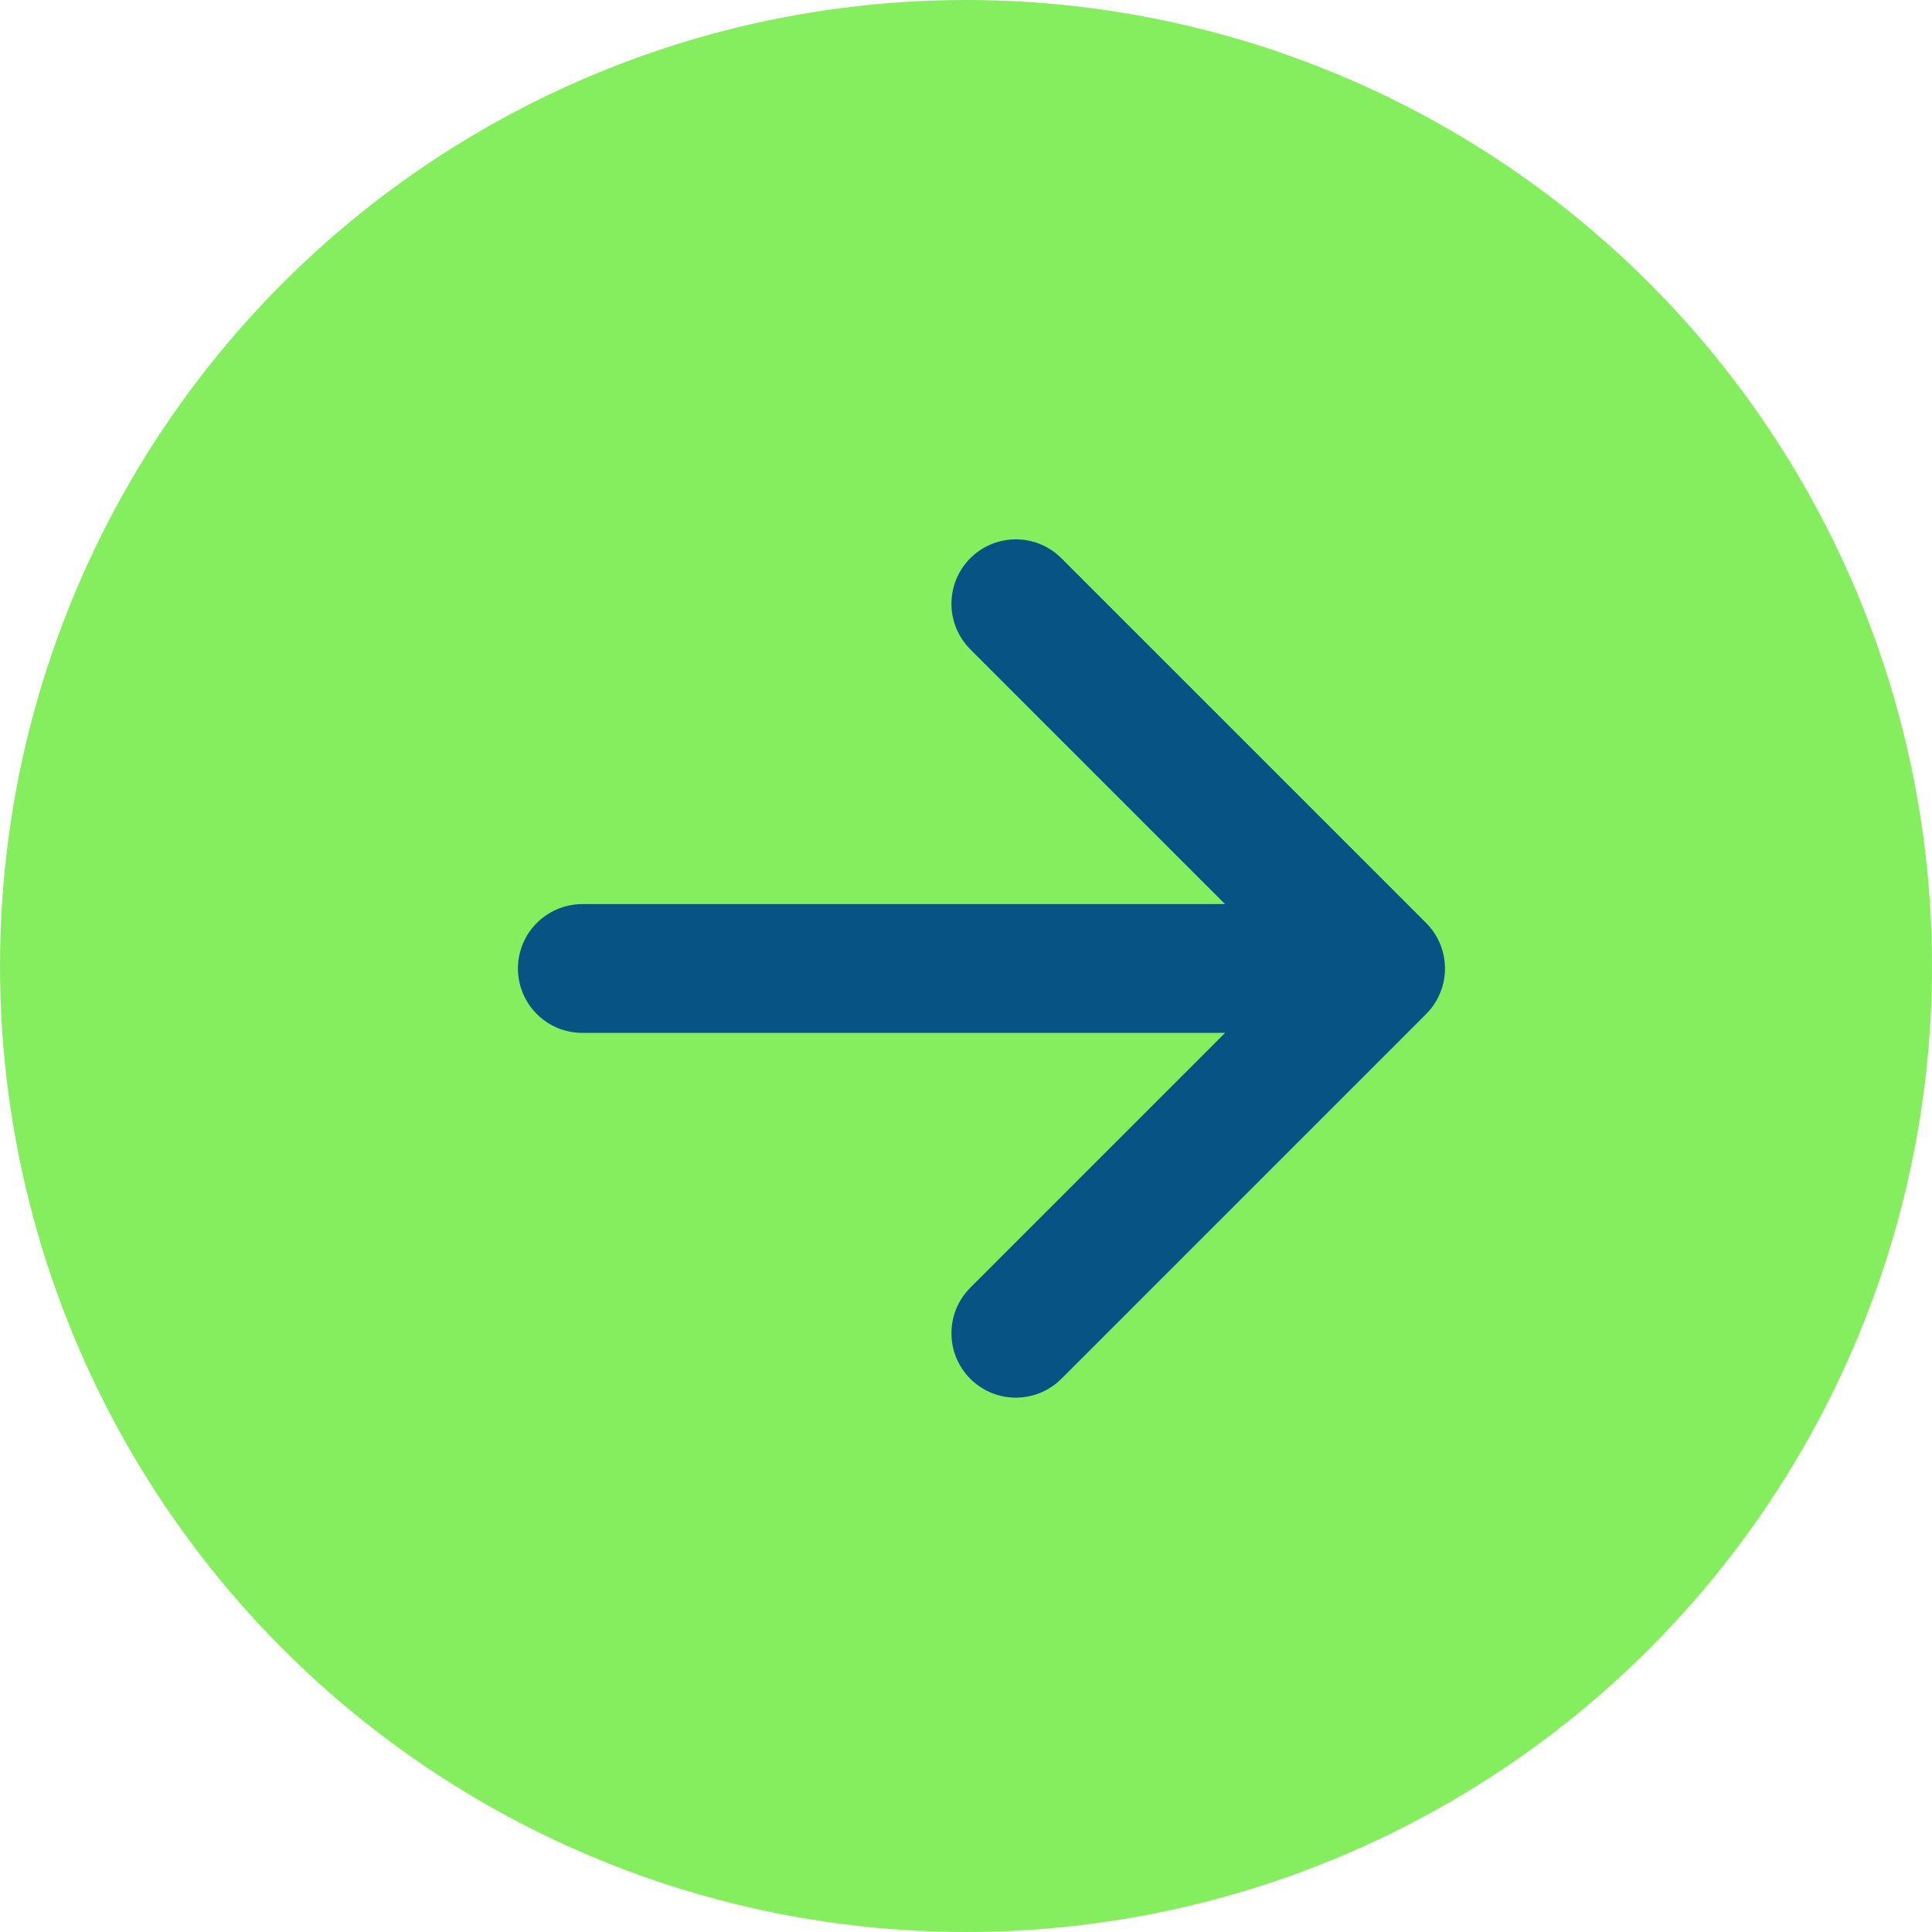 <svg xmlns="http://www.w3.org/2000/svg" width="24" height="24" viewBox="0 0 24 24">
  <g id="right_arrow_ionc" data-name="right arrow_ionc" transform="translate(-1599 -1720.119)">
    <circle id="椭圆_75" data-name="椭圆 75" cx="12" cy="12" r="12" transform="translate(1599 1720.119)" fill="#84ee5e"/>
    <path id="路径_4136" data-name="路径 4136" d="M1620.713,76.891l4.531,4.531m0,0-4.531,4.531m4.531-4.531h-9.916" transform="translate(-9.094 1650.728)" fill="#01374f" stroke="#075484" stroke-linecap="round" stroke-linejoin="round" stroke-width="1.6"/>
  </g>
</svg>
